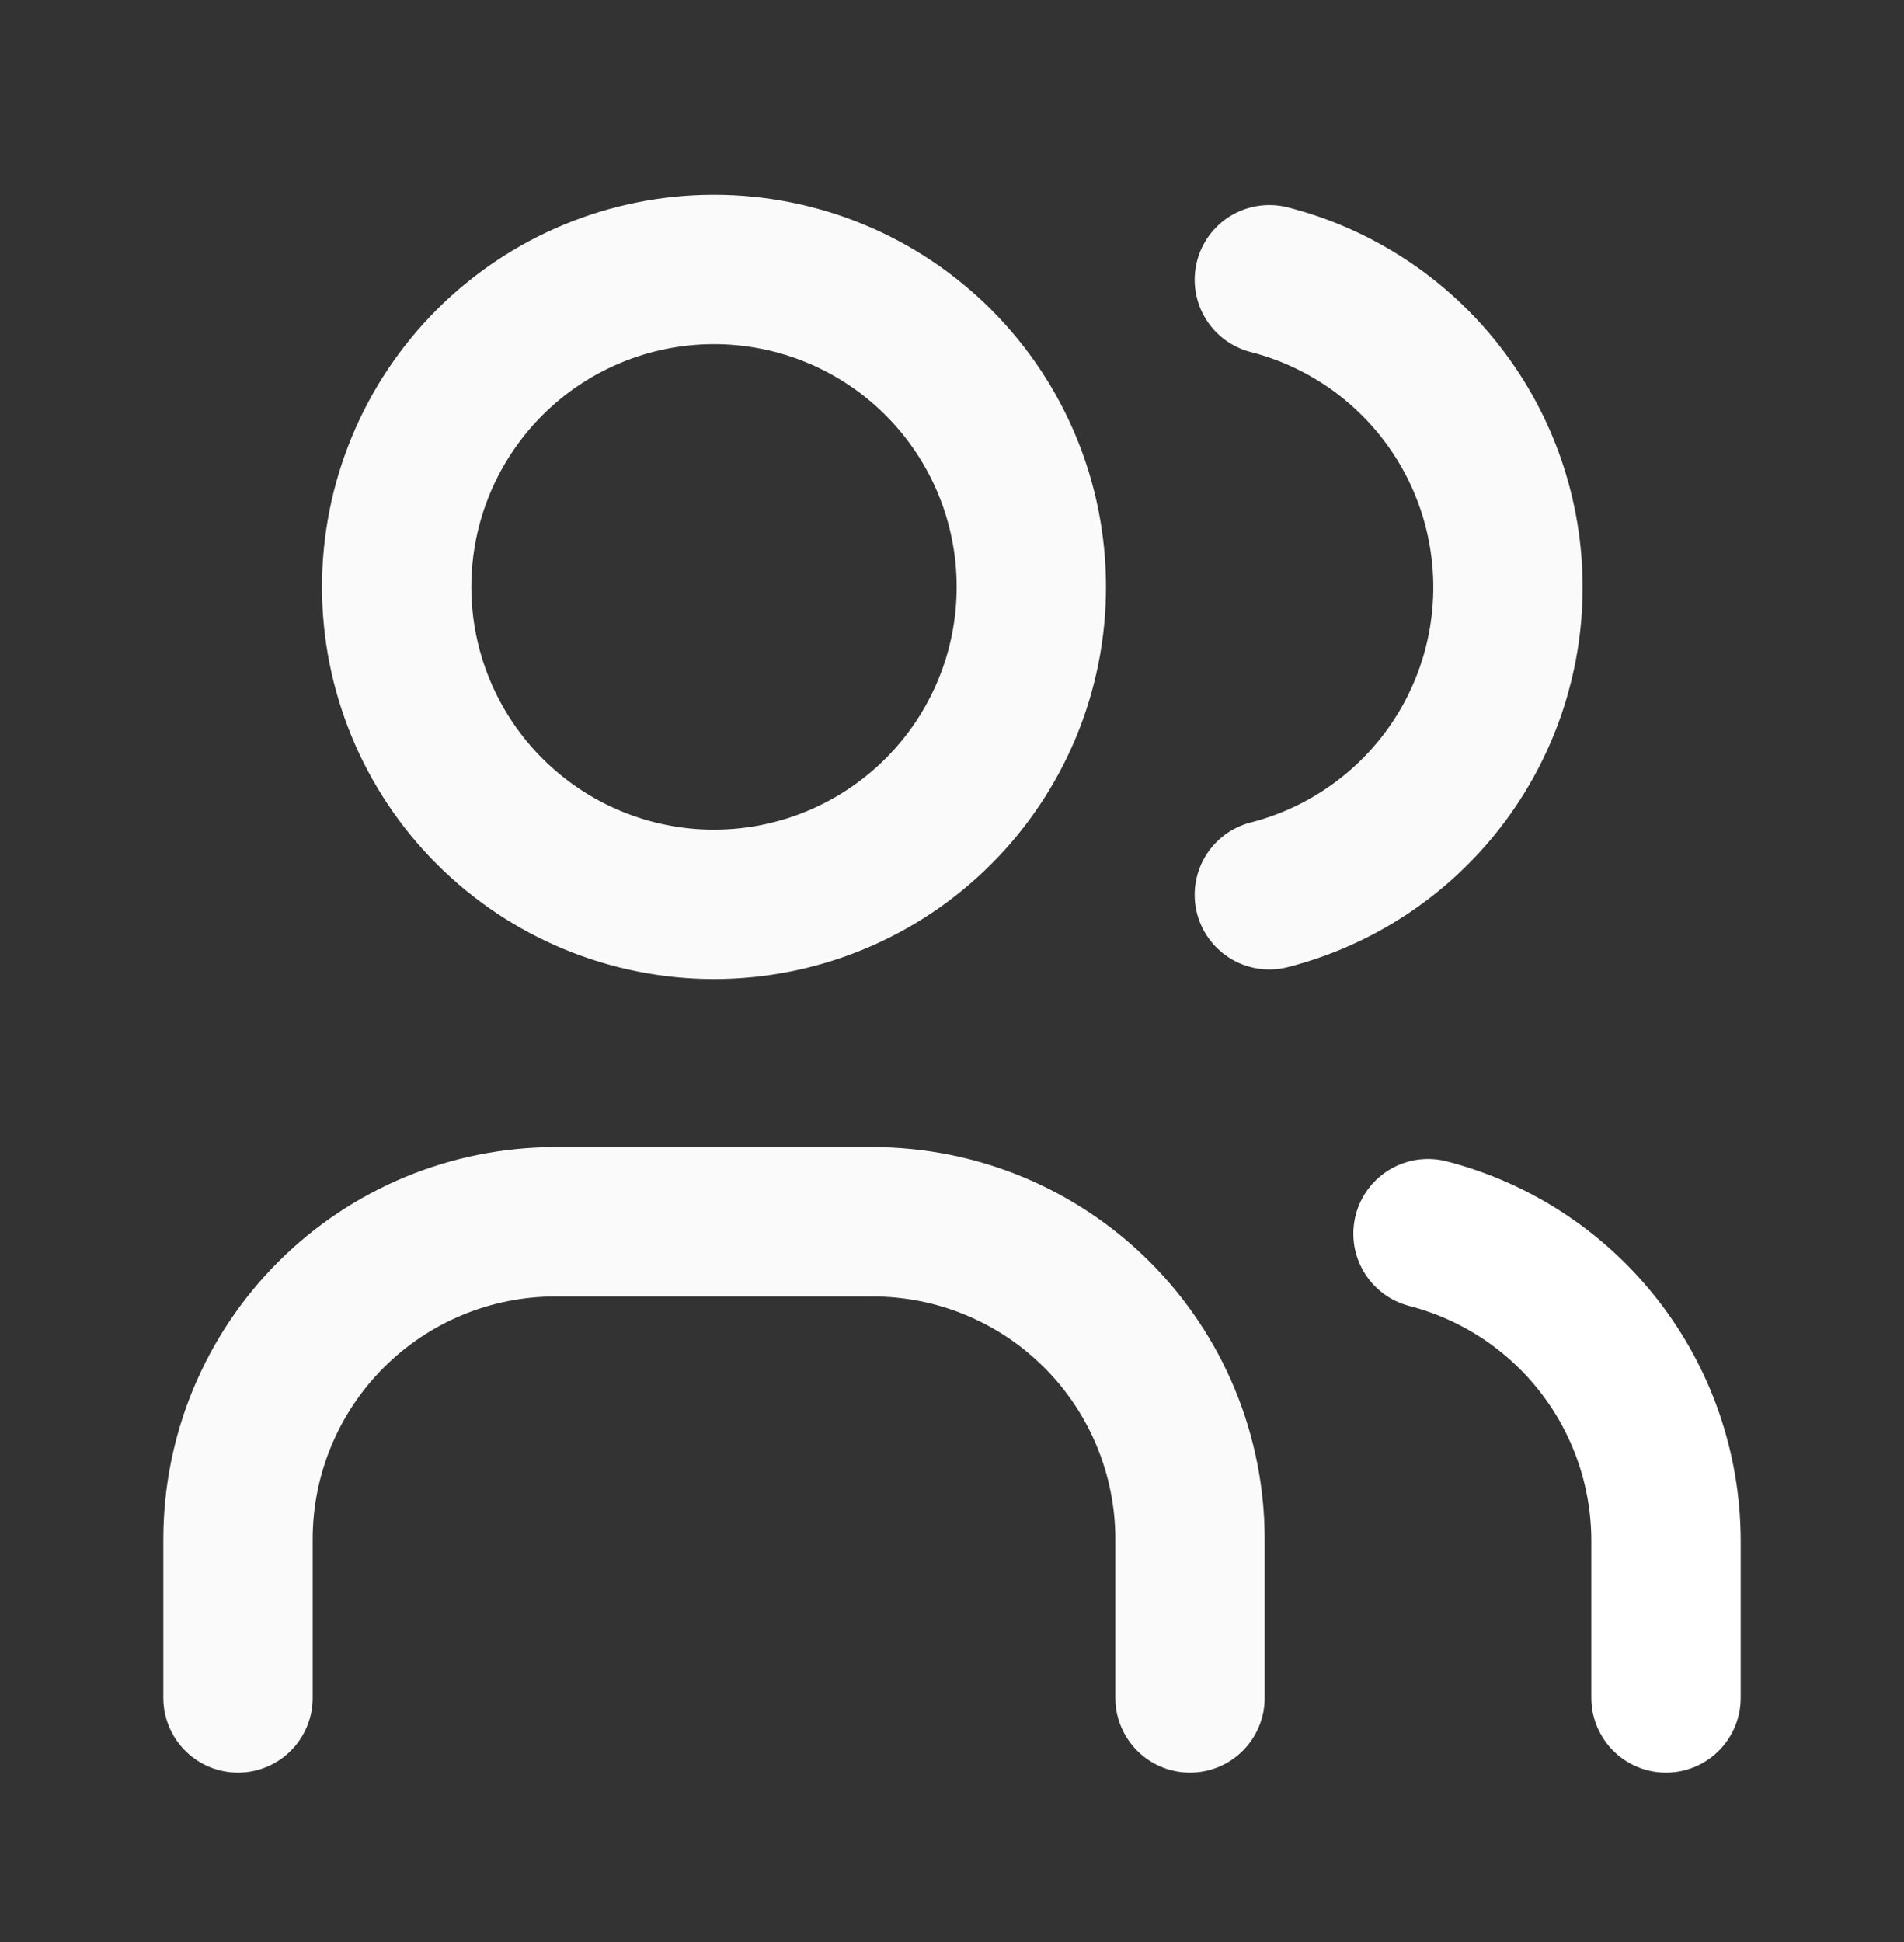 <svg width="51" height="52" viewBox="0 0 51 52" fill="none" xmlns="http://www.w3.org/2000/svg">
<rect x="0" y="0" width="51" height="52" fill="#333333" stroke="none"/>
<g clip-path="url(#clip0_5862_67996)">
<path d="M10.625 15.715C10.625 17.969 11.521 20.131 13.115 21.725C14.709 23.319 16.871 24.215 19.125 24.215C21.379 24.215 23.541 23.319 25.135 21.725C26.73 20.131 27.625 17.969 27.625 15.715C27.625 13.46 26.73 11.299 25.135 9.704C23.541 8.11 21.379 7.215 19.125 7.215C16.871 7.215 14.709 8.11 13.115 9.704C11.521 11.299 10.625 13.46 10.625 15.715Z" stroke="#FAFAFA" stroke-width="4" stroke-linecap="round" stroke-linejoin="round"/>
<path d="M6.375 45.465V41.215C6.375 38.961 7.271 36.798 8.865 35.204C10.459 33.61 12.621 32.715 14.875 32.715H23.375C25.629 32.715 27.791 33.61 29.385 35.204C30.98 36.798 31.875 38.961 31.875 41.215V45.465" stroke="#FAFAFA" stroke-width="4" stroke-linecap="round" stroke-linejoin="round"/>
<path d="M34 7.49C35.828 7.958 37.449 9.022 38.606 10.513C39.764 12.004 40.392 13.837 40.392 15.725C40.392 17.612 39.764 19.446 38.606 20.937C37.449 22.427 35.828 23.491 34 23.959" stroke="#FAFAFA" stroke-width="4" stroke-linecap="round" stroke-linejoin="round"/>
<path d="M44.625 45.465V41.215C44.614 39.338 43.983 37.519 42.83 36.039C41.677 34.559 40.066 33.502 38.25 33.033" stroke="white" stroke-width="4" stroke-linecap="round" stroke-linejoin="round"/>
</g>
<defs>
<clipPath id="clip0_5862_67996">
<rect width="51" height="51" fill="white" transform="translate(0 0.84)"/>
</clipPath>
</defs>
</svg>
